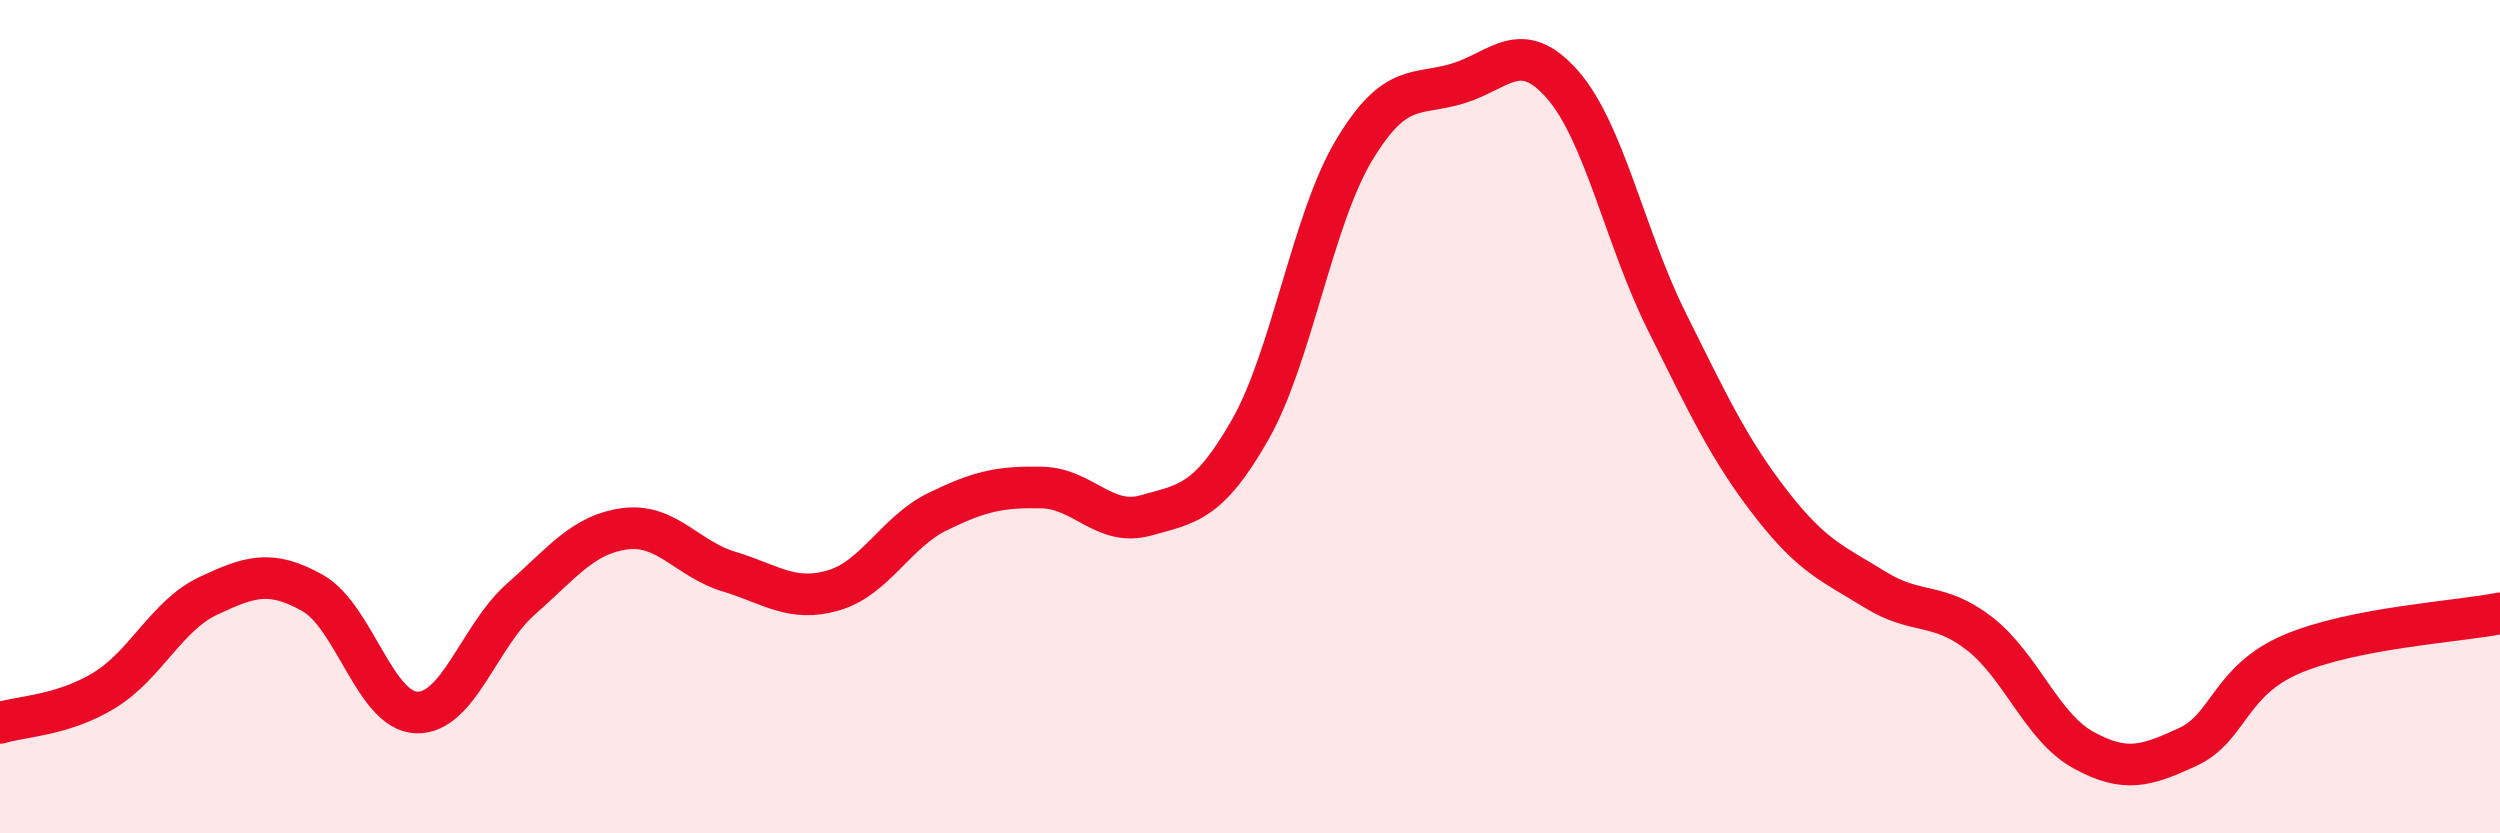 
    <svg width="60" height="20" viewBox="0 0 60 20" xmlns="http://www.w3.org/2000/svg">
      <path
        d="M 0,17.35 C 0.5,17.19 1.5,17.18 2.5,16.57 C 3.5,15.96 4,14.77 5,14.3 C 6,13.83 6.5,13.67 7.5,14.23 C 8.5,14.79 9,17.07 10,17.1 C 11,17.13 11.5,15.26 12.5,14.38 C 13.5,13.5 14,12.82 15,12.69 C 16,12.56 16.5,13.42 17.5,13.72 C 18.5,14.02 19,14.46 20,14.17 C 21,13.88 21.5,12.77 22.5,12.28 C 23.5,11.79 24,11.68 25,11.7 C 26,11.72 26.5,12.65 27.5,12.37 C 28.5,12.09 29,12.07 30,10.32 C 31,8.57 31.5,5.26 32.5,3.6 C 33.5,1.94 34,2.31 35,2 C 36,1.69 36.5,0.89 37.5,2.03 C 38.5,3.17 39,5.7 40,7.71 C 41,9.72 41.5,10.79 42.5,12.08 C 43.5,13.37 44,13.53 45,14.15 C 46,14.77 46.5,14.43 47.5,15.2 C 48.5,15.97 49,17.45 50,18 C 51,18.55 51.5,18.39 52.5,17.93 C 53.5,17.47 53.5,16.34 55,15.7 C 56.5,15.06 59,14.92 60,14.72L60 20L0 20Z"
        fill="#EB0A25"
        opacity="0.1"
        stroke-linecap="round"
        stroke-linejoin="round"
      />
      <path
        d="M 0,17.35 C 0.5,17.19 1.5,17.18 2.5,16.57 C 3.5,15.96 4,14.77 5,14.3 C 6,13.83 6.5,13.67 7.5,14.23 C 8.5,14.79 9,17.07 10,17.1 C 11,17.13 11.5,15.26 12.5,14.38 C 13.5,13.5 14,12.82 15,12.69 C 16,12.56 16.5,13.42 17.5,13.72 C 18.5,14.02 19,14.46 20,14.17 C 21,13.88 21.5,12.77 22.5,12.28 C 23.5,11.79 24,11.68 25,11.7 C 26,11.72 26.5,12.65 27.5,12.37 C 28.5,12.09 29,12.07 30,10.32 C 31,8.57 31.5,5.26 32.5,3.6 C 33.5,1.94 34,2.31 35,2 C 36,1.69 36.5,0.89 37.5,2.03 C 38.5,3.17 39,5.7 40,7.71 C 41,9.72 41.5,10.79 42.5,12.08 C 43.5,13.37 44,13.53 45,14.15 C 46,14.77 46.5,14.43 47.5,15.2 C 48.5,15.97 49,17.45 50,18 C 51,18.55 51.5,18.39 52.5,17.93 C 53.5,17.47 53.5,16.34 55,15.7 C 56.5,15.06 59,14.92 60,14.72"
        stroke="#EB0A25"
        stroke-width="1"
        fill="none"
        stroke-linecap="round"
        stroke-linejoin="round"
      />
    </svg>
  